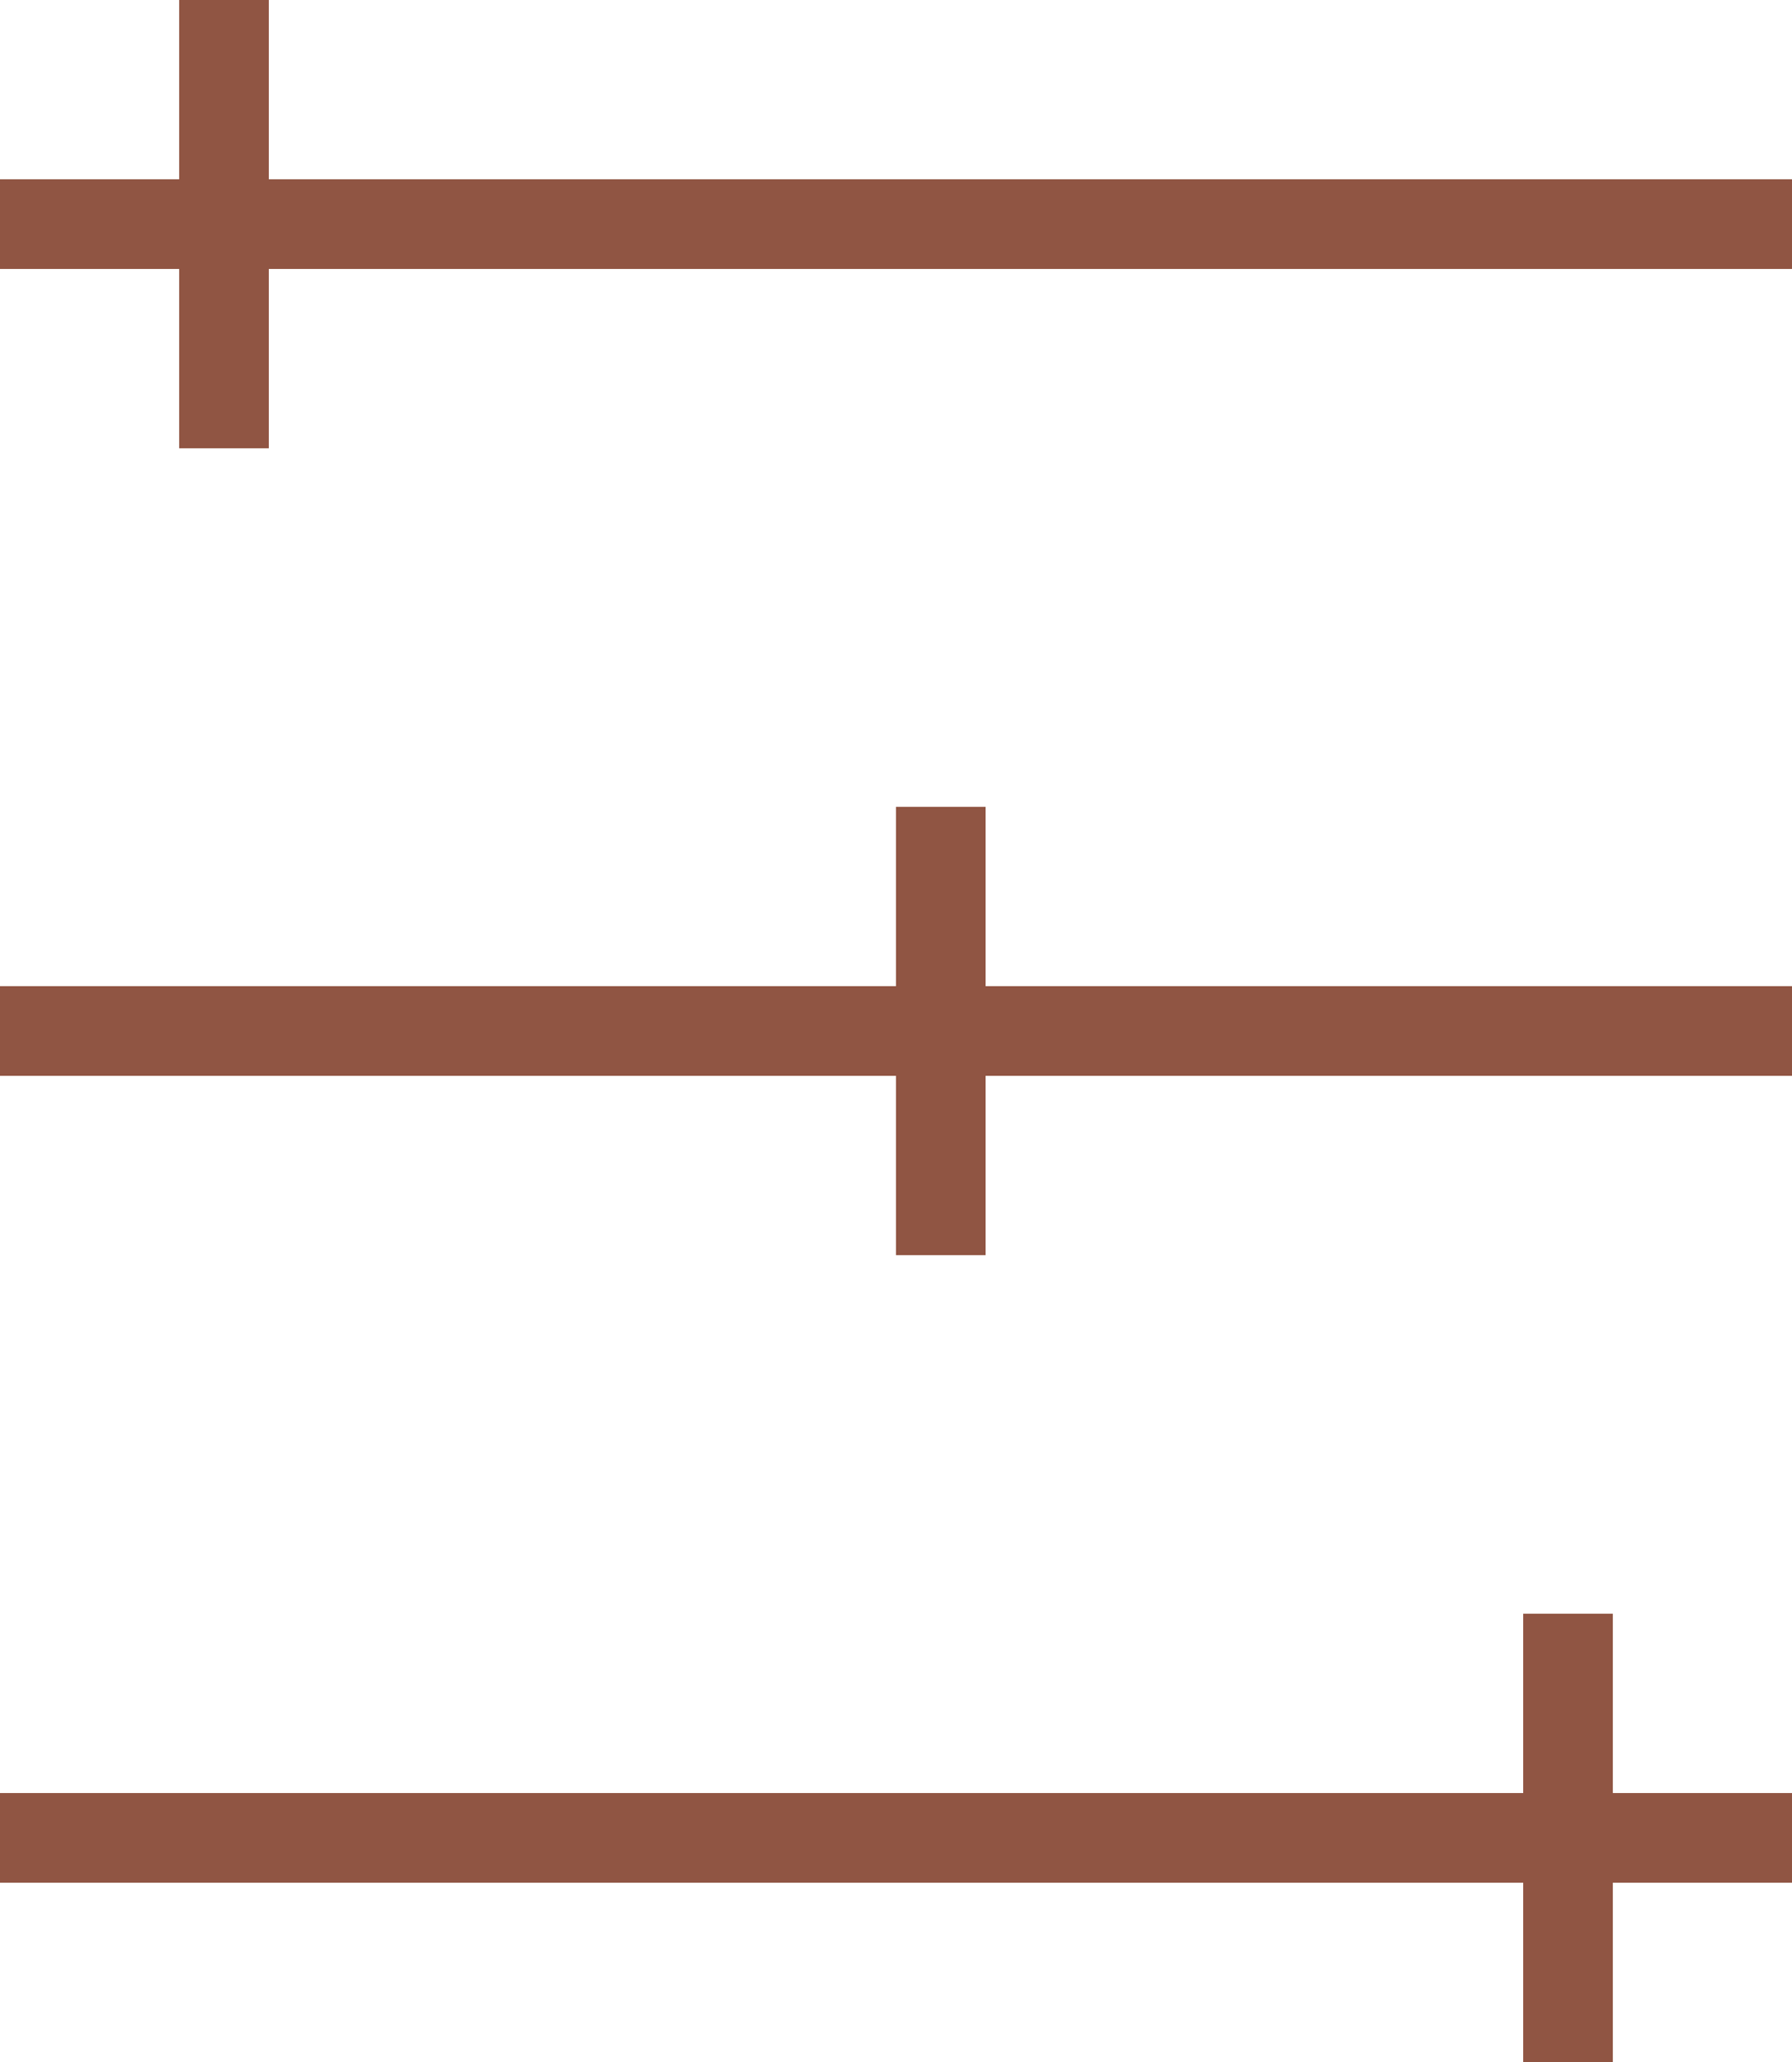 <svg xmlns="http://www.w3.org/2000/svg" width="20" height="23" viewBox="0 0 20 23">
  <g id="icono_filtro" data-name="icono filtro" transform="translate(-158 -317)">
    <g id="_3" data-name="3" transform="translate(158 335)">
      <rect id="big" width="20" height="1" transform="translate(0 2)" fill="#905543"/>
      <rect id="little" width="1" height="5" transform="translate(17)" fill="#905543"/>
    </g>
    <g id="_2" data-name="2" transform="translate(158 326)">
      <rect id="big-2" data-name="big" width="20" height="1" transform="translate(0 2)" fill="#905543"/>
      <rect id="little-2" data-name="little" width="1" height="5" transform="translate(10)" fill="#905543"/>
    </g>
    <g id="_1" data-name="1" transform="translate(0 -2)">
      <rect id="big-3" data-name="big" width="20" height="1" transform="translate(158 321)" fill="#905543"/>
      <rect id="little-3" data-name="little" width="1" height="5" transform="translate(160 319)" fill="#905543"/>
    </g>
  </g>
</svg>

